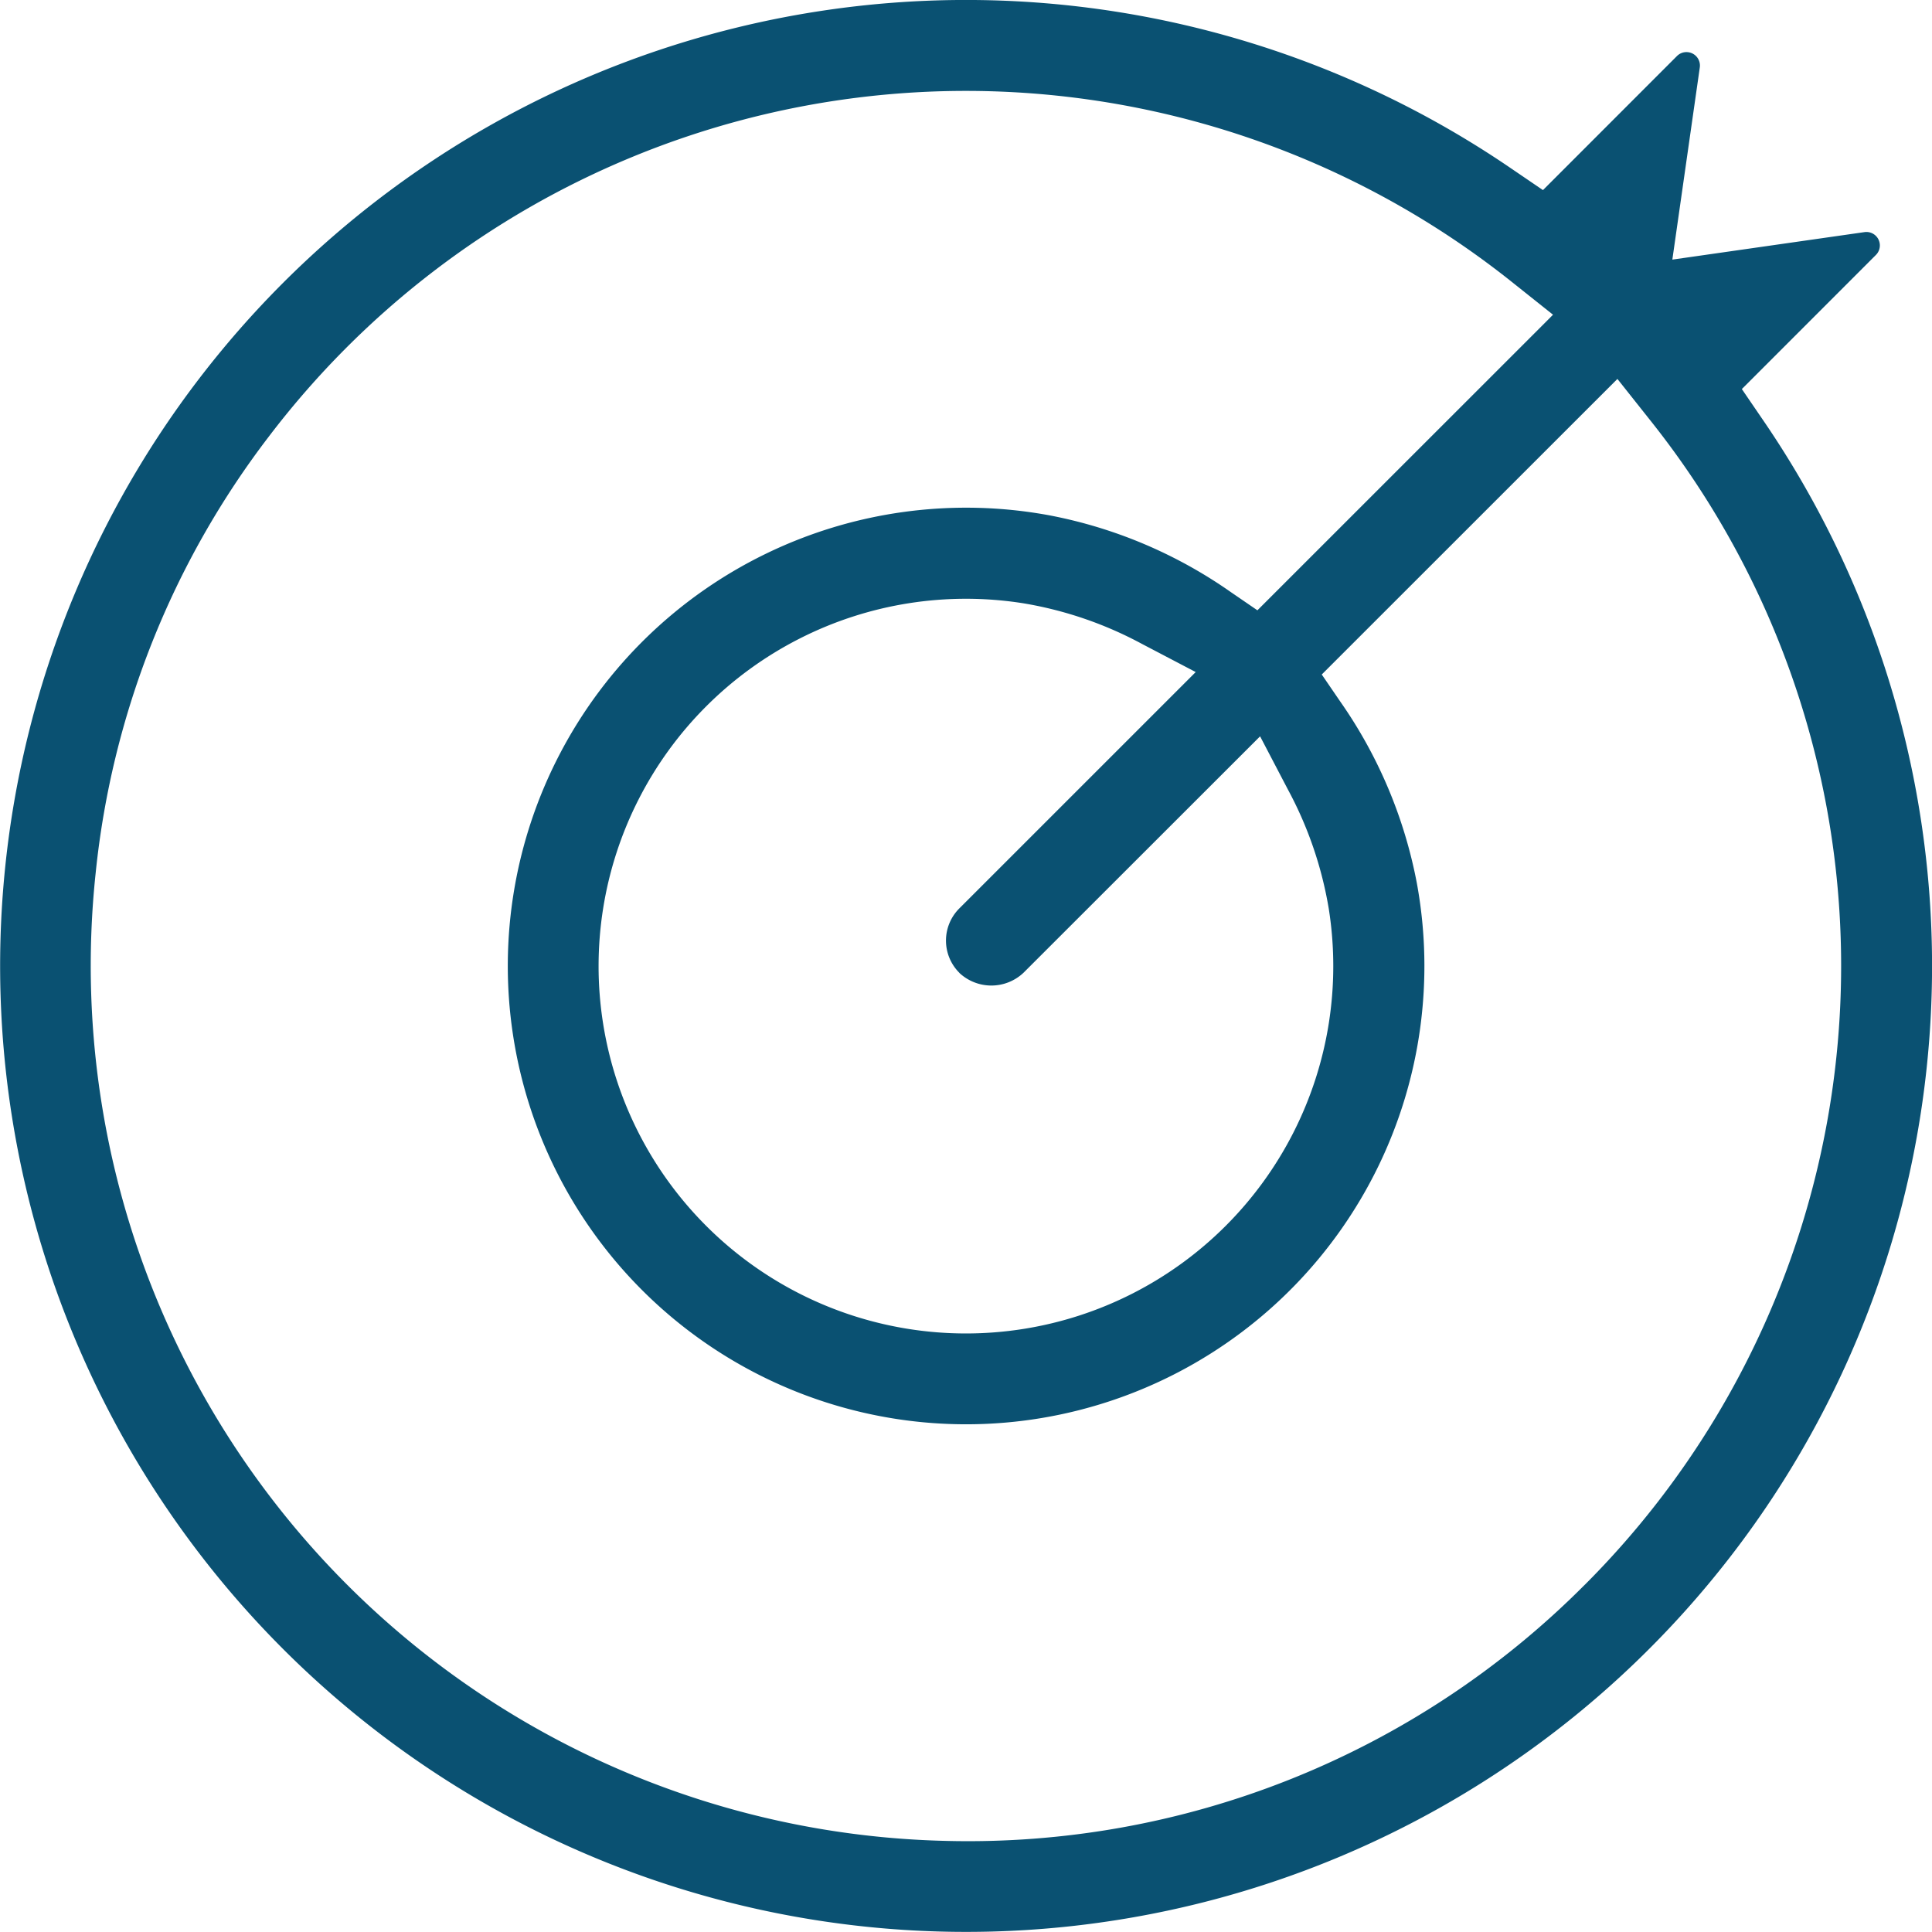 <svg xmlns="http://www.w3.org/2000/svg" width="86.133" height="86.131" viewBox="0 0 86.133 86.131">
  <g id="Group_1025" data-name="Group 1025" transform="translate(-1182.083 -108.365)">
    <path id="Path_1119" data-name="Path 1119" d="M1597.279,56.492l-1.037-1.518.132-.13L1602.216,49a.6.6,0,0,0-.511-1.021l-8.561,1.225,1.223-8.561a.6.6,0,0,0-1.021-.511l-5.97,5.973-1.52-1.035a43.065,43.065,0,1,0,11.423,11.422Zm-8.039,51.79A38.782,38.782,0,0,1,1560.7,119.7a39.027,39.027,0,0,1-37.849-43.14,38.425,38.425,0,0,1,7.741-19.493,39.04,39.04,0,0,1,55.288-6.954l1.944,1.548-.35.352-12.829,12.826-1.182-.81a20.9,20.9,0,0,0-8.11-3.428,20.432,20.432,0,1,0,16.4,16.4,20.914,20.914,0,0,0-3.423-8.107l-.816-1.193,13.181-13.177,1.546,1.948a39.018,39.018,0,0,1-3,51.811ZM1561.353,81h0a2.088,2.088,0,0,0,2.862,0l10.55-10.543,1.245,2.381a17.1,17.1,0,0,1,1.817,5.309,16.377,16.377,0,1,1-13.617-13.621,17.023,17.023,0,0,1,5.305,1.82l2.379,1.246L1561.355,78.13a2.027,2.027,0,0,0,0,2.867Z" transform="translate(-336.504 70.735)" fill="#0a5172"/>
  </g>
</svg>
